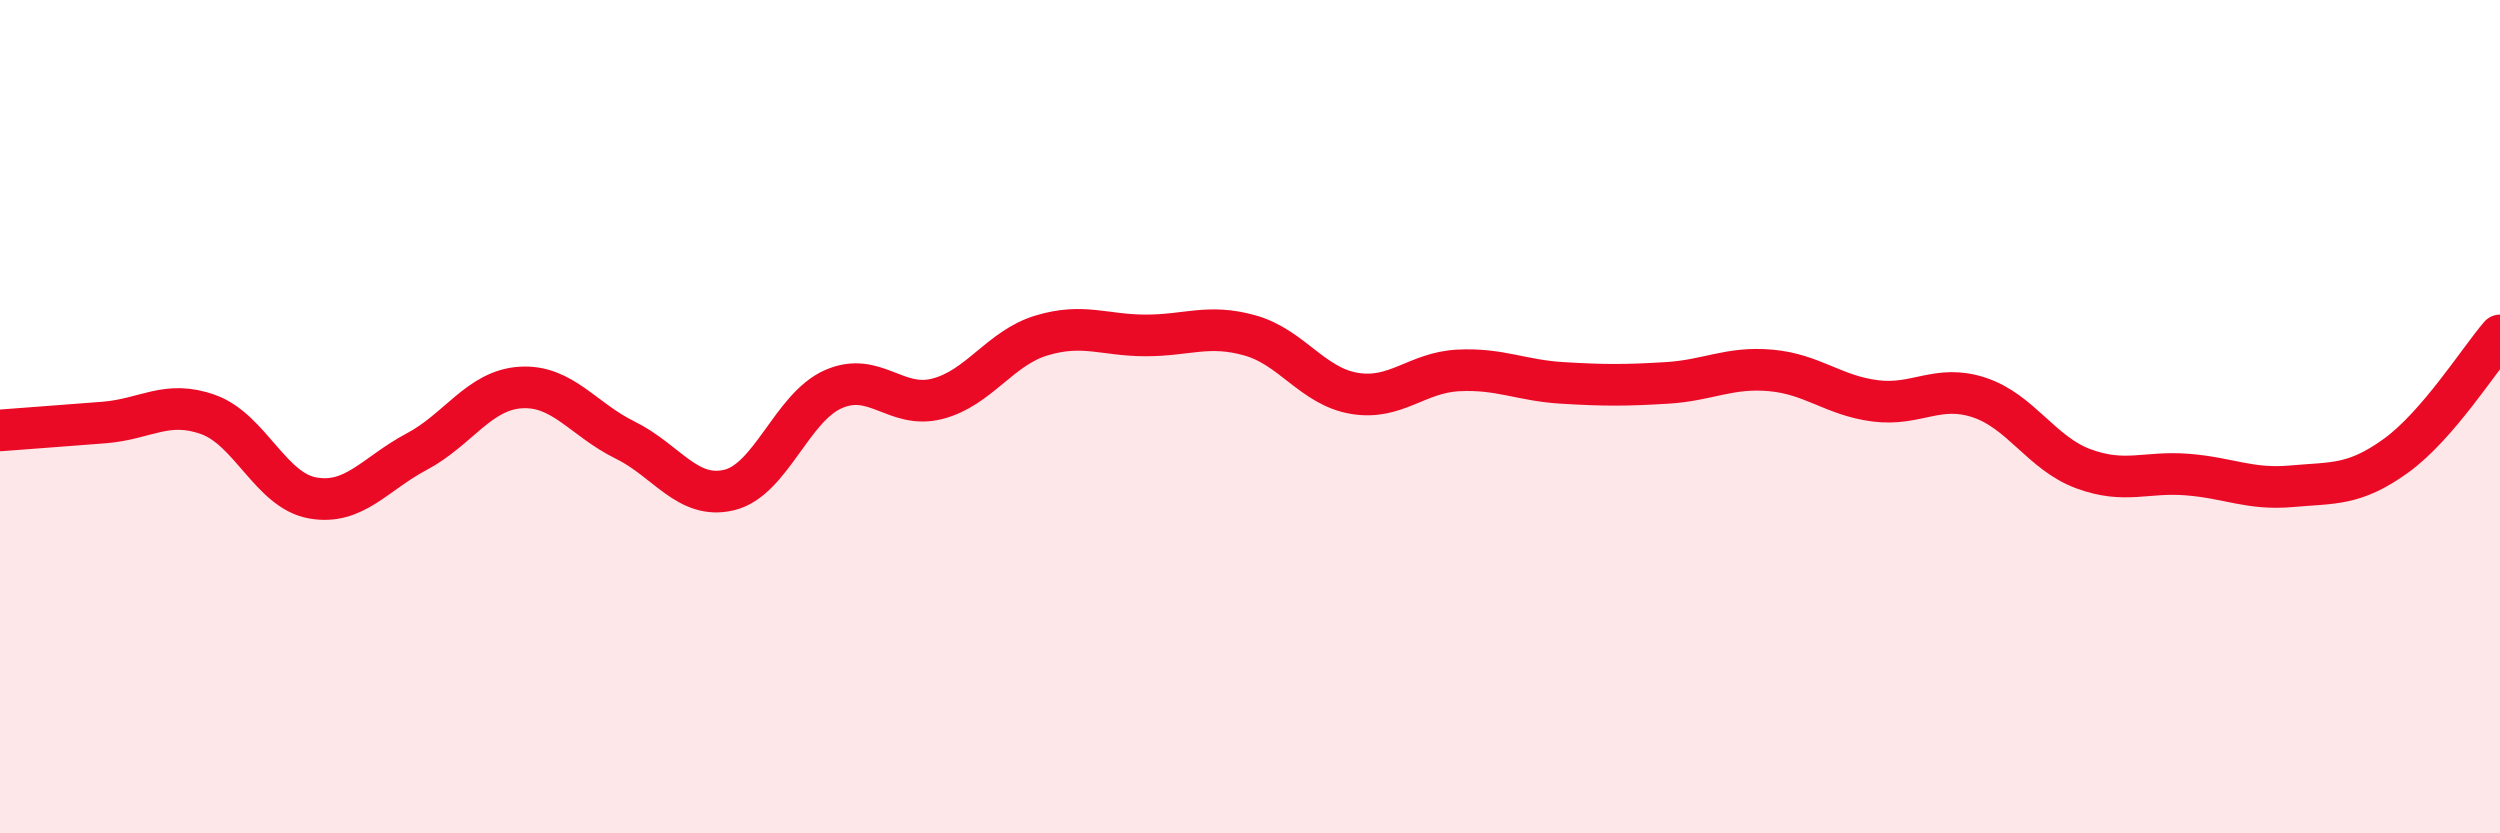 
    <svg width="60" height="20" viewBox="0 0 60 20" xmlns="http://www.w3.org/2000/svg">
      <path
        d="M 0,10.33 C 0.5,10.29 1.5,10.22 2.5,10.14 C 3.5,10.06 4,9.59 5,9.95 C 6,10.31 6.5,11.77 7.5,11.95 C 8.5,12.13 9,11.37 10,10.84 C 11,10.31 11.5,9.36 12.5,9.3 C 13.5,9.24 14,10.07 15,10.56 C 16,11.05 16.5,12 17.5,11.76 C 18.5,11.52 19,9.78 20,9.34 C 21,8.9 21.5,9.83 22.5,9.57 C 23.5,9.31 24,8.35 25,8.05 C 26,7.75 26.5,8.05 27.5,8.05 C 28.5,8.05 29,7.77 30,8.05 C 31,8.33 31.5,9.27 32.5,9.44 C 33.5,9.61 34,8.94 35,8.89 C 36,8.84 36.5,9.13 37.5,9.19 C 38.5,9.25 39,9.25 40,9.19 C 41,9.13 41.5,8.8 42.5,8.89 C 43.5,8.98 44,9.49 45,9.62 C 46,9.75 46.5,9.21 47.5,9.54 C 48.5,9.87 49,10.88 50,11.25 C 51,11.62 51.5,11.31 52.5,11.39 C 53.5,11.47 54,11.76 55,11.67 C 56,11.58 56.5,11.66 57.5,10.94 C 58.5,10.22 59.5,8.63 60,8.05L60 20L0 20Z"
        fill="#EB0A25"
        opacity="0.1"
        stroke-linecap="round"
        stroke-linejoin="round"
      />
      <path
        d="M 0,10.33 C 0.5,10.29 1.5,10.22 2.5,10.14 C 3.5,10.06 4,9.59 5,9.95 C 6,10.31 6.5,11.77 7.5,11.95 C 8.5,12.13 9,11.37 10,10.84 C 11,10.31 11.5,9.36 12.5,9.3 C 13.5,9.24 14,10.07 15,10.56 C 16,11.05 16.5,12 17.5,11.76 C 18.5,11.52 19,9.78 20,9.34 C 21,8.9 21.5,9.83 22.5,9.57 C 23.5,9.31 24,8.35 25,8.05 C 26,7.75 26.5,8.05 27.5,8.05 C 28.5,8.05 29,7.77 30,8.05 C 31,8.33 31.5,9.27 32.5,9.44 C 33.5,9.61 34,8.94 35,8.89 C 36,8.84 36.5,9.13 37.5,9.19 C 38.5,9.25 39,9.25 40,9.19 C 41,9.13 41.5,8.8 42.5,8.89 C 43.5,8.98 44,9.49 45,9.62 C 46,9.75 46.5,9.21 47.5,9.54 C 48.5,9.87 49,10.88 50,11.25 C 51,11.62 51.5,11.31 52.5,11.39 C 53.5,11.47 54,11.76 55,11.67 C 56,11.58 56.5,11.66 57.5,10.94 C 58.5,10.22 59.5,8.63 60,8.05"
        stroke="#EB0A25"
        stroke-width="1"
        fill="none"
        stroke-linecap="round"
        stroke-linejoin="round"
      />
    </svg>
  